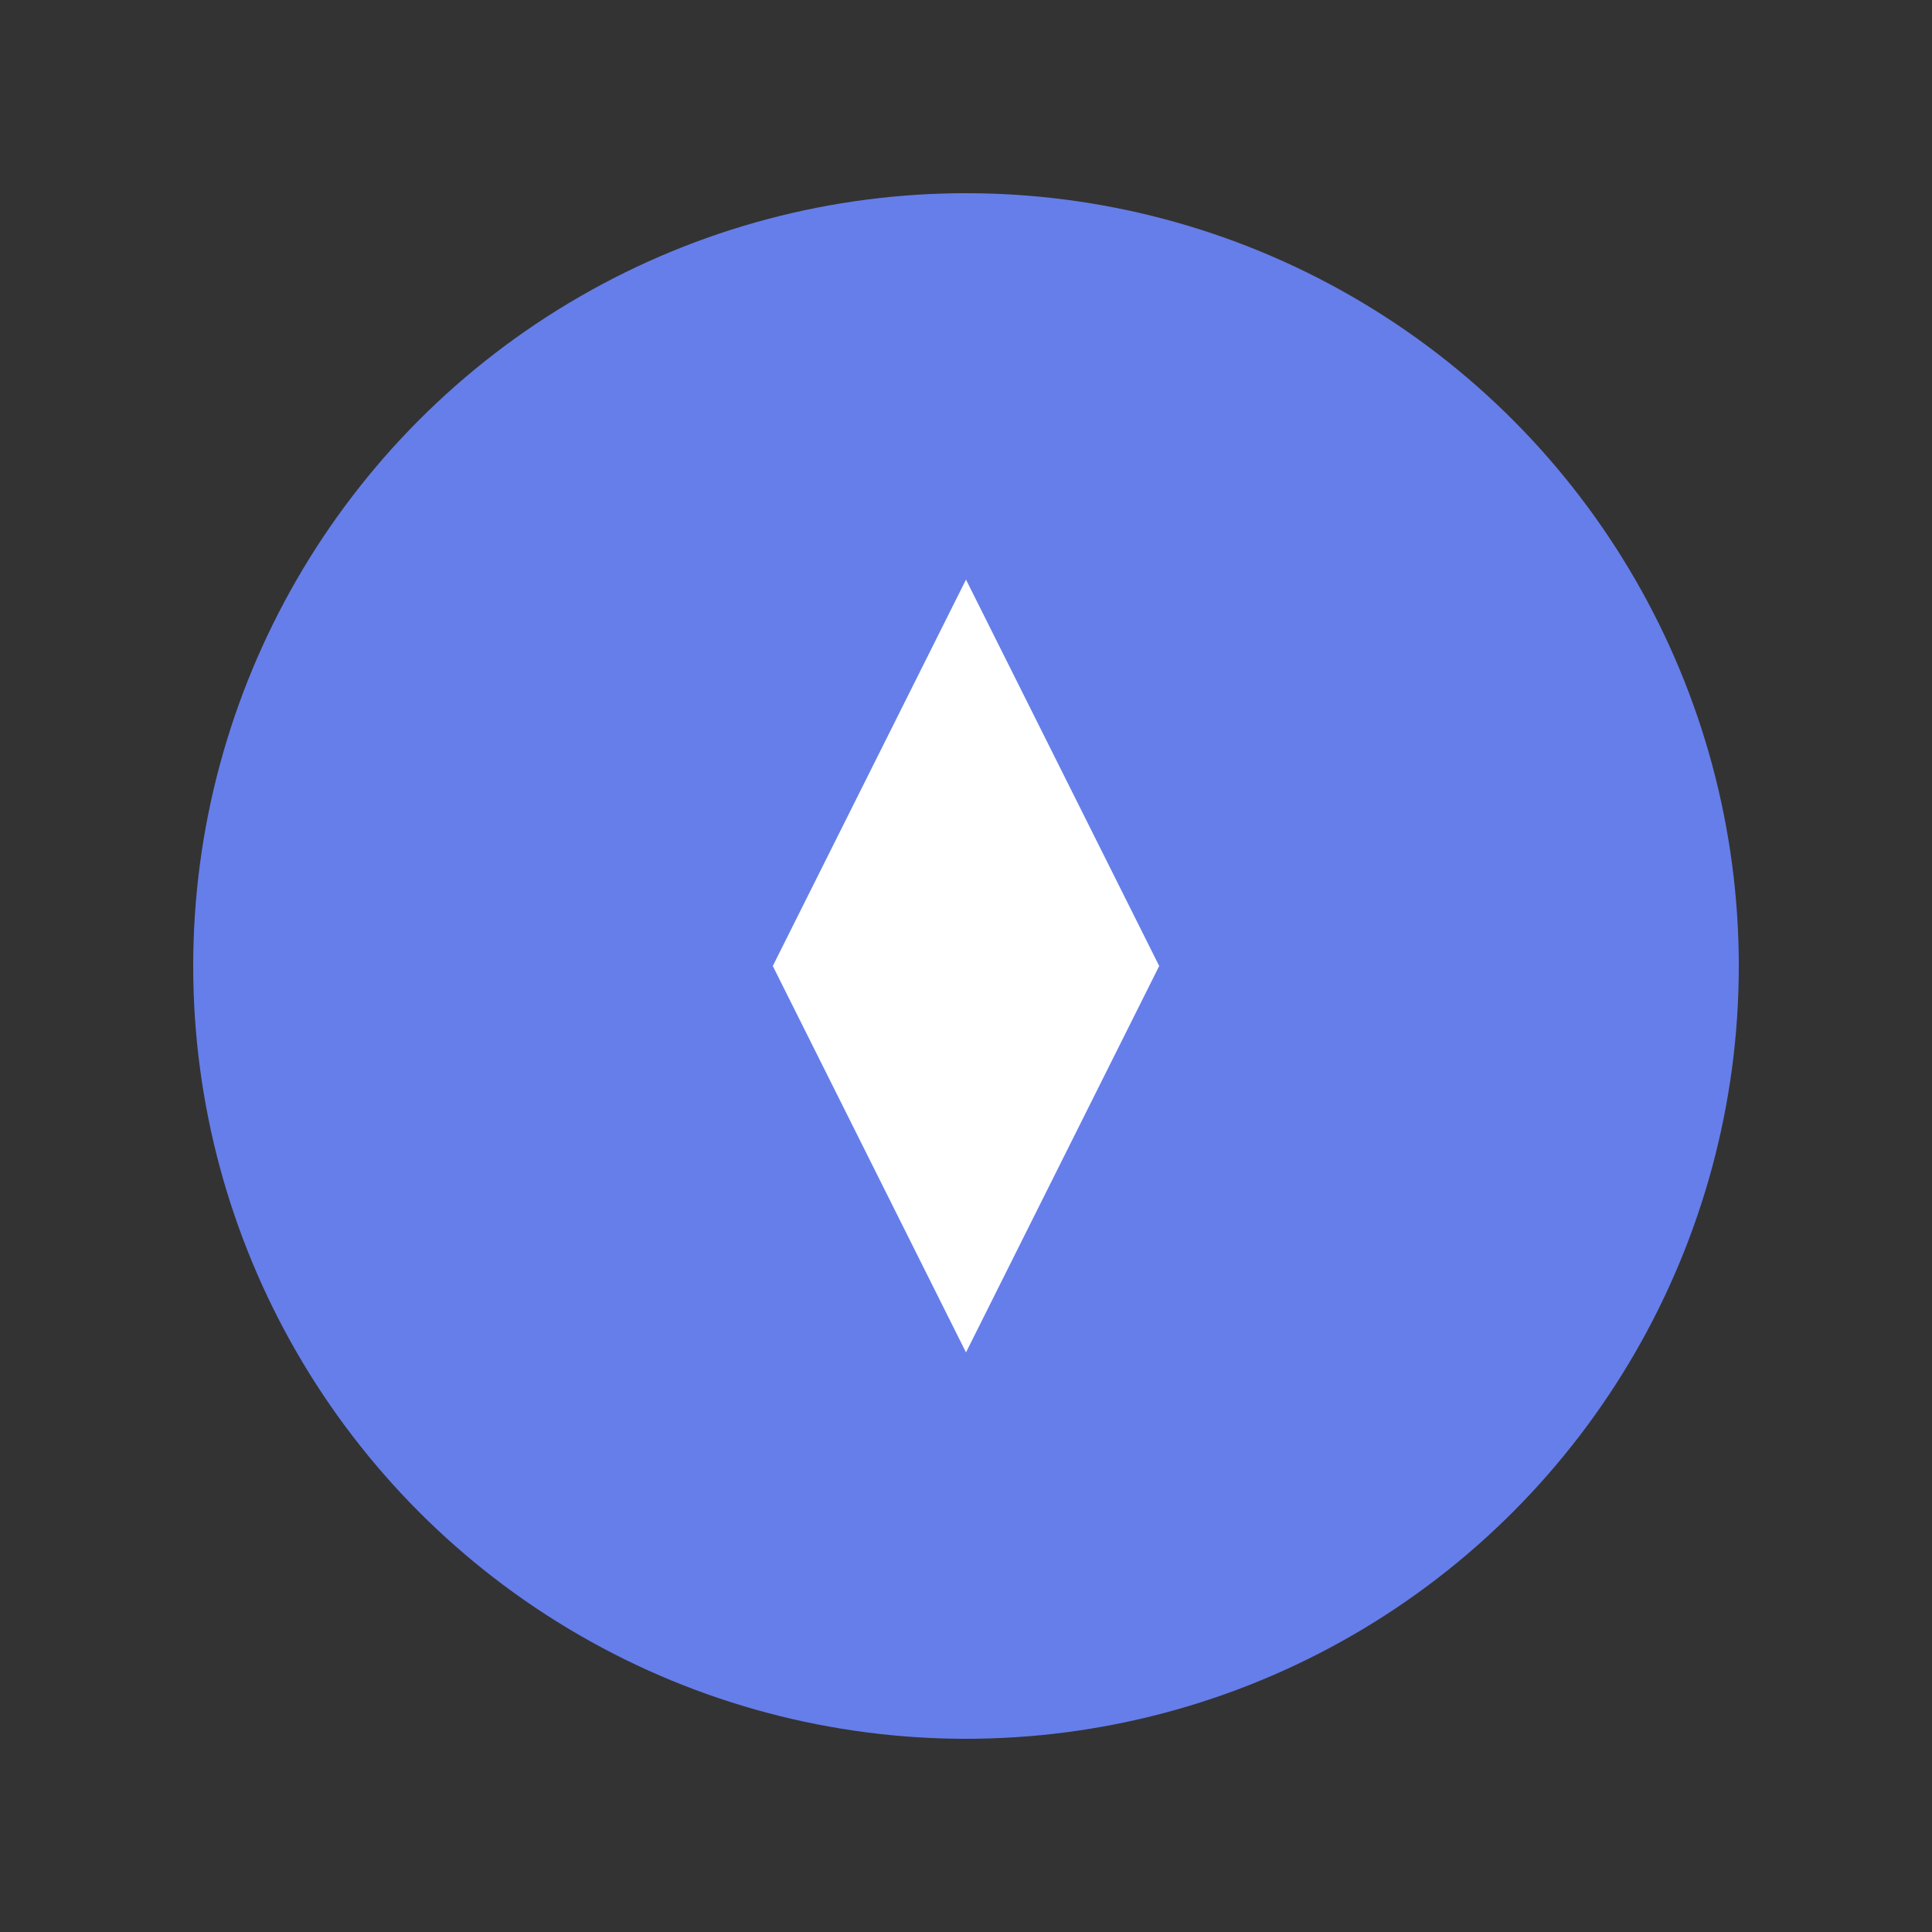 <svg xmlns="http://www.w3.org/2000/svg" viewBox="0 0 100 100">
  <rect x="0" y="0" width="100" height="100" fill="#333333" stroke="none"/>
  <circle cx="50" cy="50" r="40" fill="#667eea"/>
  <path d="M50 30 L60 50 L50 70 L40 50 Z" fill="white"/>
</svg>